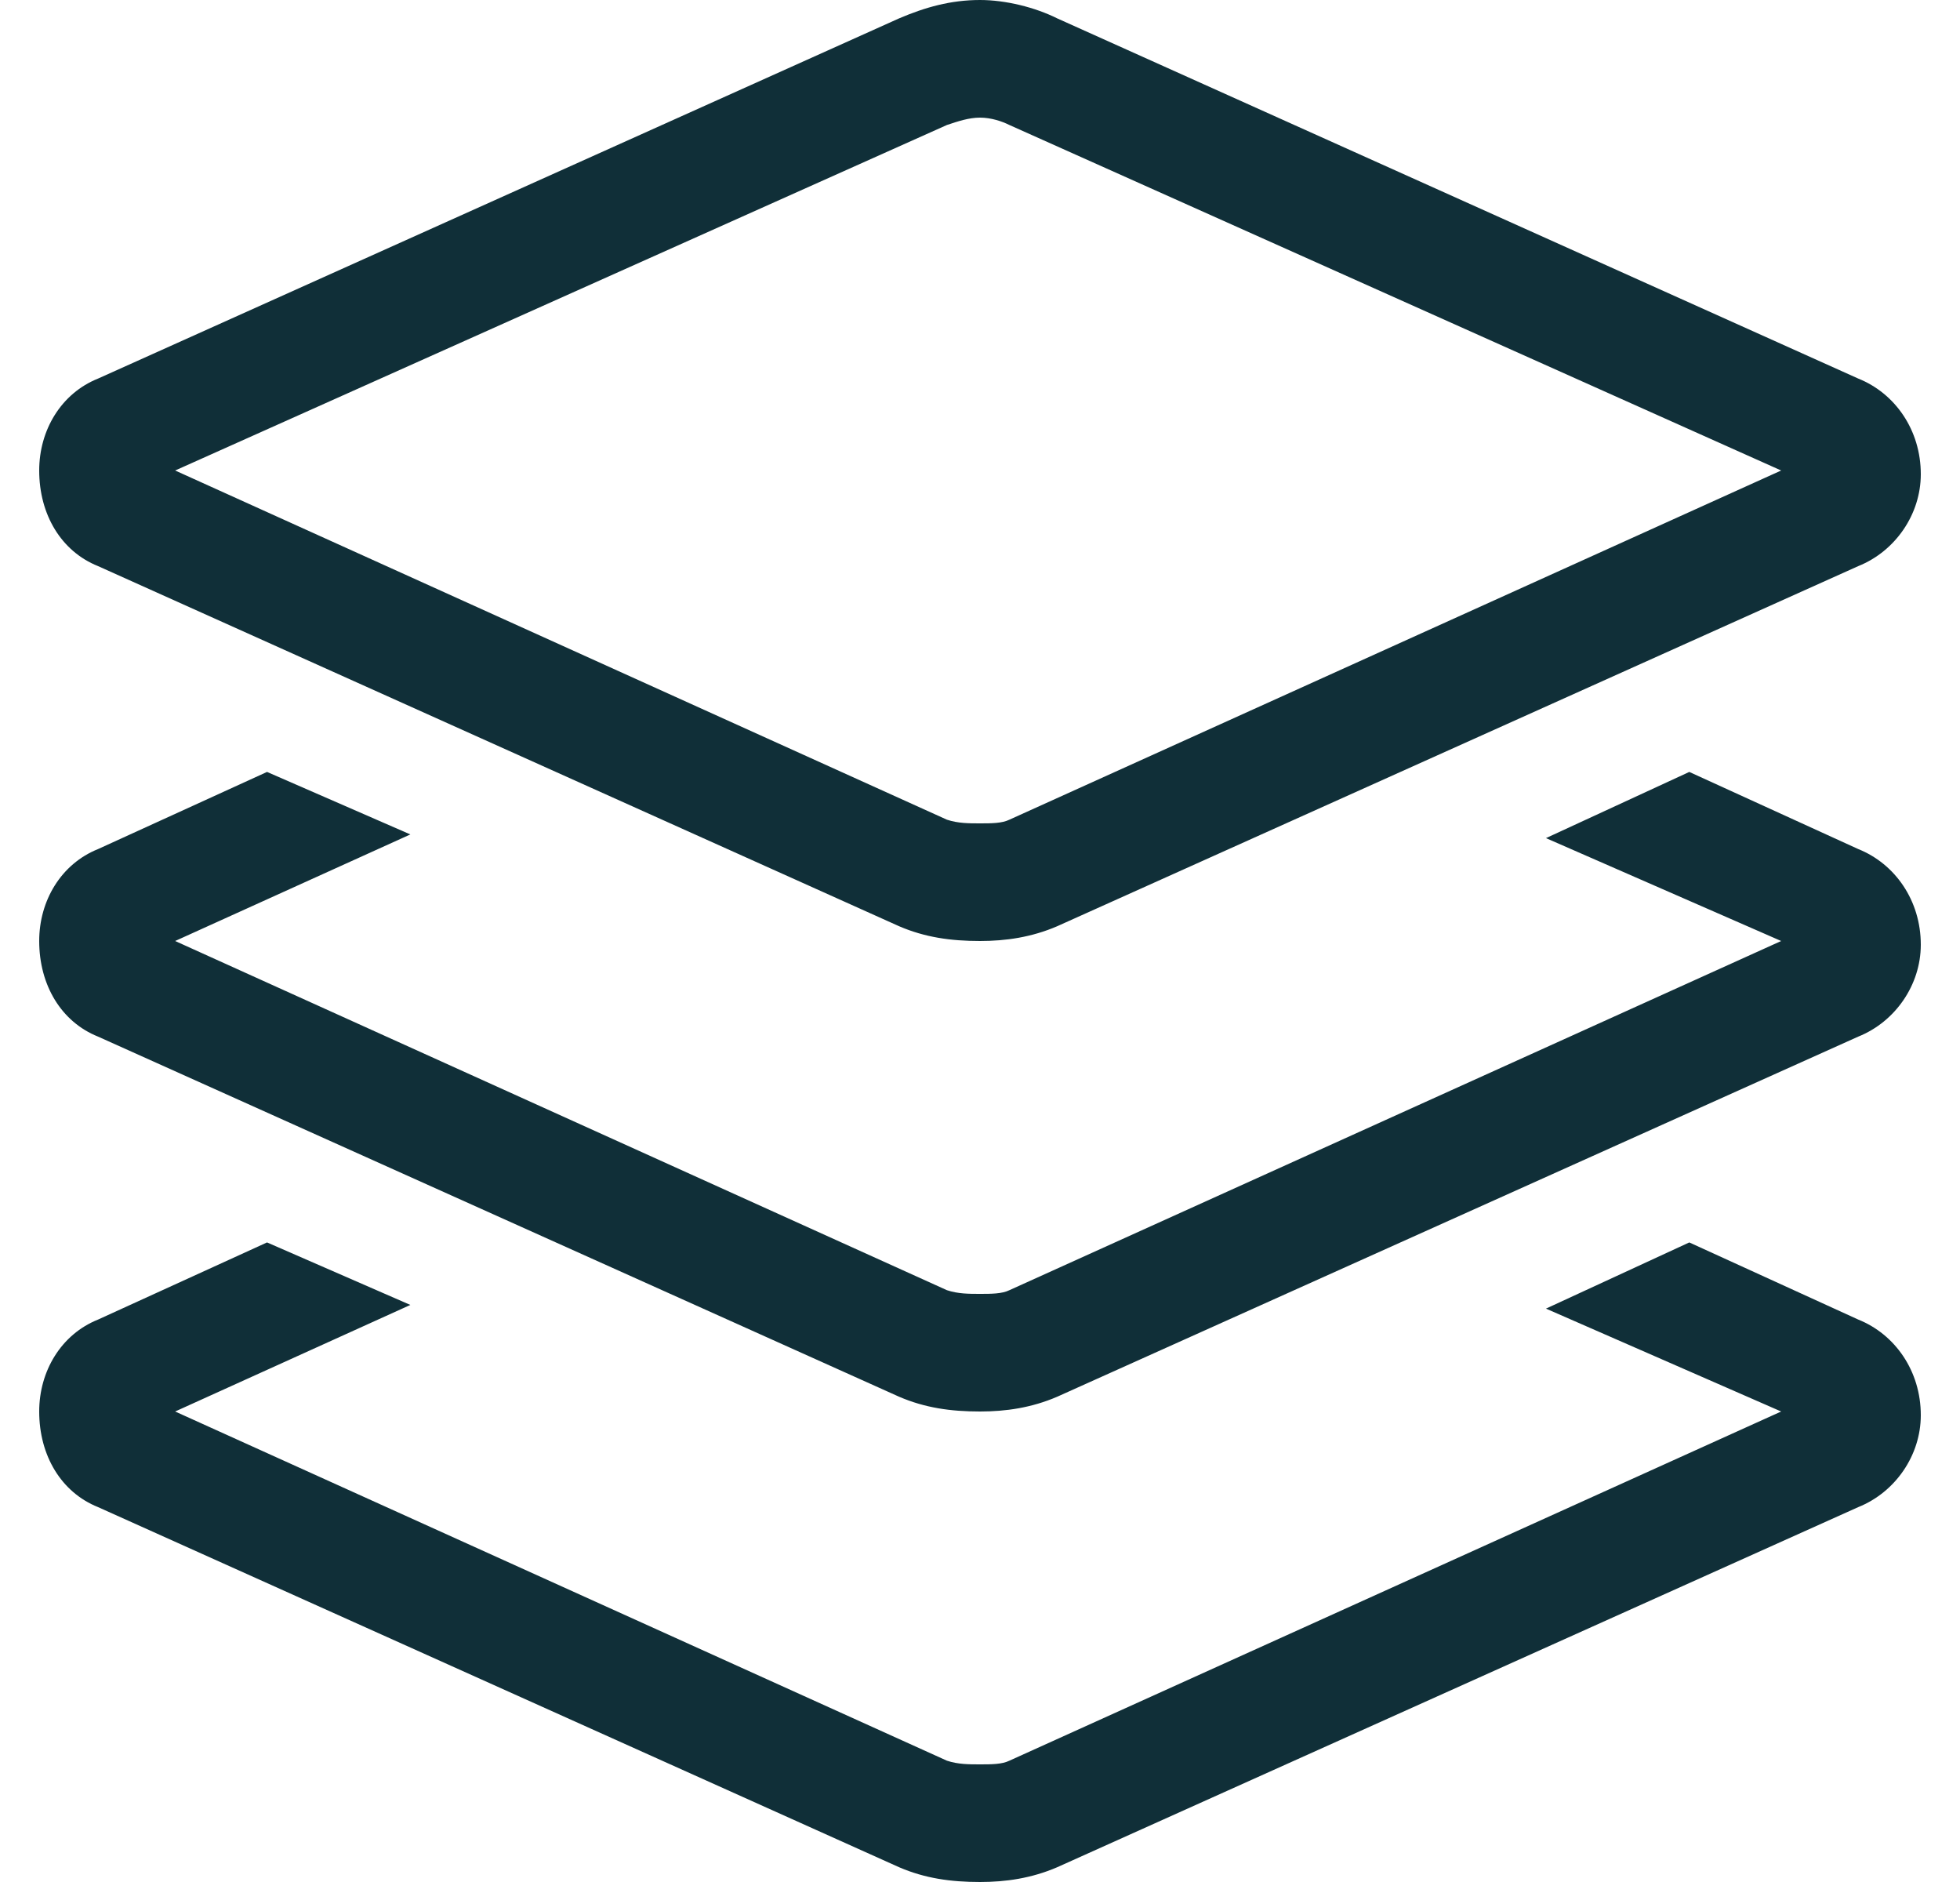 <?xml version="1.0" encoding="UTF-8"?> <svg xmlns="http://www.w3.org/2000/svg" width="25" height="24" viewBox="0 0 25 24" fill="none"><path d="M11.469 0.234C11.797 0.094 12.125 0 12.5 0C12.828 0 13.203 0.094 13.484 0.234L23.703 4.828C24.172 5.016 24.5 5.484 24.5 6.047C24.5 6.562 24.172 7.031 23.703 7.219L13.484 11.812C13.156 11.953 12.828 12 12.5 12C12.125 12 11.797 11.953 11.469 11.812L1.25 7.219C0.781 7.031 0.5 6.562 0.5 6C0.5 5.484 0.781 5.016 1.25 4.828L11.469 0.234ZM12.5 1.5C12.359 1.5 12.219 1.547 12.078 1.594L2.234 6L12.078 10.453C12.219 10.5 12.359 10.5 12.5 10.5C12.641 10.5 12.781 10.5 12.875 10.453L22.719 6L12.875 1.594C12.781 1.547 12.641 1.5 12.5 1.5ZM1.25 16.828L3.406 15.844L5.234 16.641L2.234 18L12.078 22.453C12.219 22.5 12.359 22.5 12.5 22.5C12.641 22.5 12.781 22.5 12.875 22.453L22.719 18L19.719 16.688L21.547 15.844L23.703 16.828C24.172 17.016 24.5 17.484 24.5 18.047C24.5 18.562 24.172 19.031 23.703 19.219L13.484 23.812C13.156 23.953 12.828 24 12.5 24C12.125 24 11.797 23.953 11.469 23.812L1.25 19.219C0.781 19.031 0.5 18.562 0.5 18C0.5 17.484 0.781 17.016 1.25 16.828ZM3.406 9.844L5.234 10.641L2.234 12L12.078 16.453C12.219 16.5 12.359 16.5 12.5 16.5C12.641 16.5 12.781 16.5 12.875 16.453L22.719 12L19.719 10.688L21.547 9.844L23.703 10.828C24.172 11.016 24.5 11.484 24.5 12.047C24.5 12.562 24.172 13.031 23.703 13.219L13.484 17.812C13.156 17.953 12.828 18 12.5 18C12.125 18 11.797 17.953 11.469 17.812L1.25 13.219C0.781 13.031 0.5 12.562 0.5 12C0.5 11.484 0.781 11.016 1.25 10.828L3.406 9.844Z" fill="#102F38"></path></svg> 